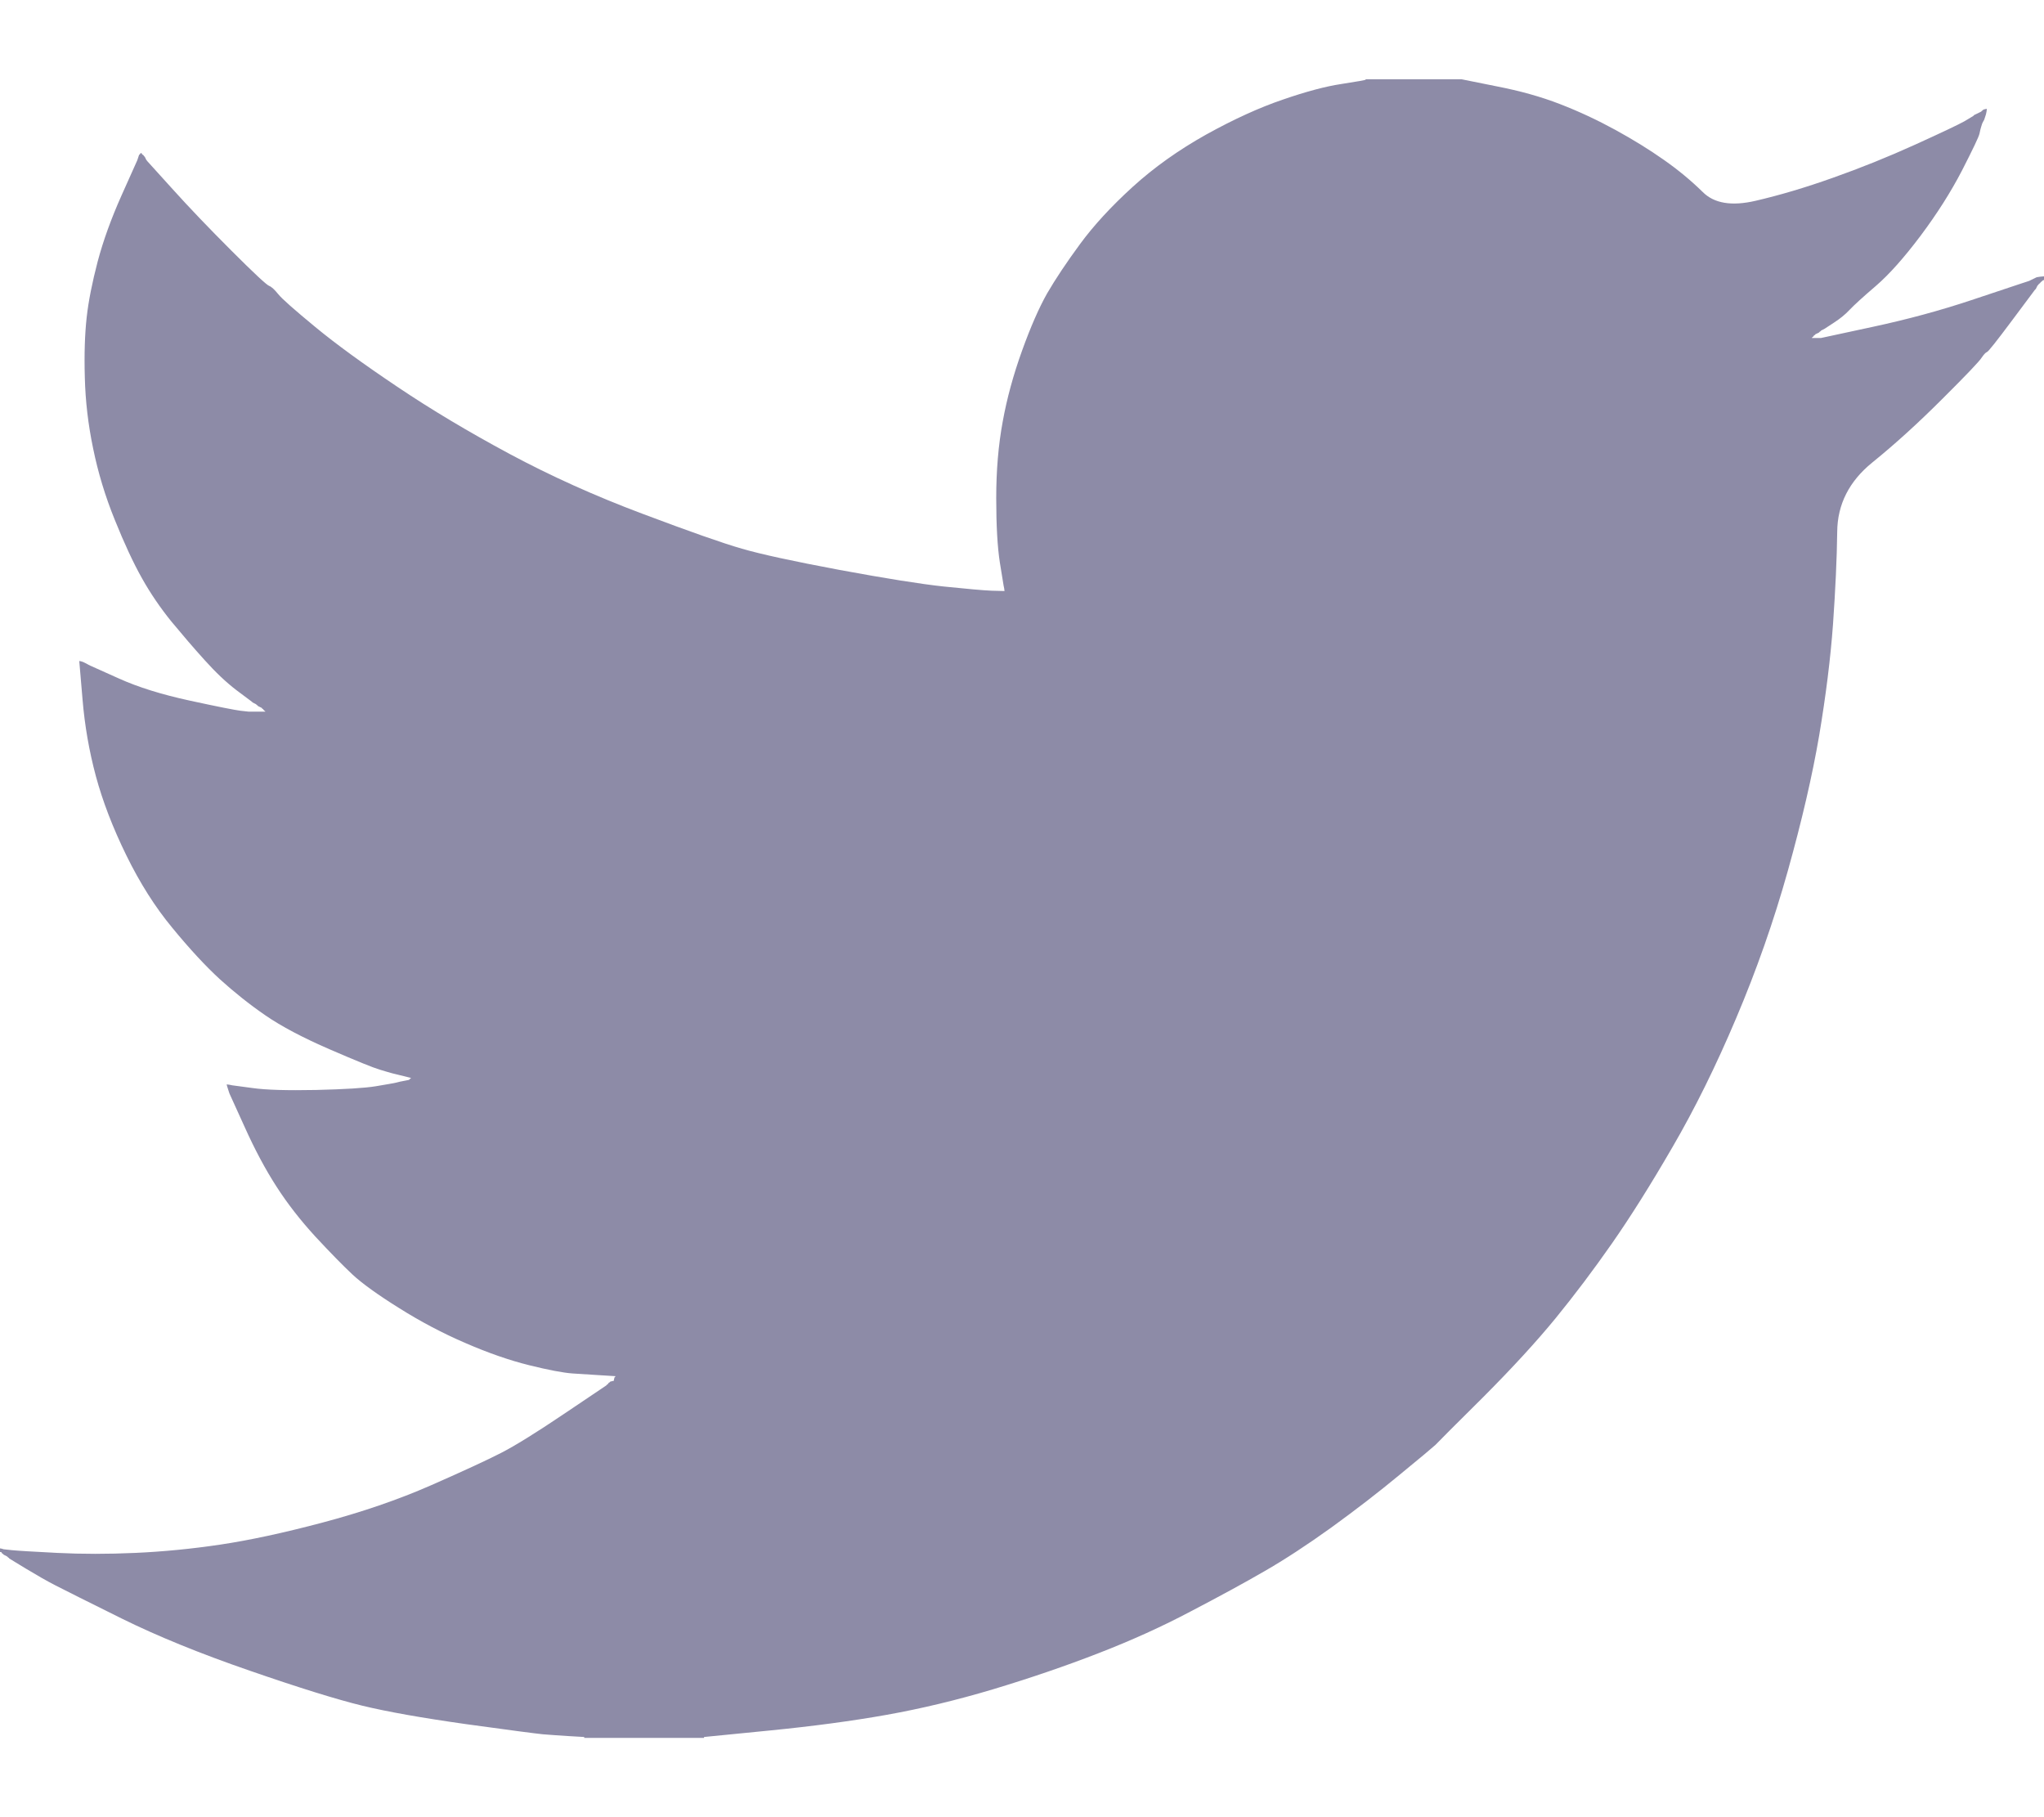 <svg xmlns="http://www.w3.org/2000/svg" width="18" height="16" viewBox="0 0 18 16" fill="none"><path d="M12.027 0.701V0.698H12.871L13.179 0.76C13.385 0.8 13.572 0.852 13.739 0.917C13.907 0.982 14.069 1.058 14.226 1.144C14.383 1.23 14.525 1.318 14.653 1.408C14.78 1.497 14.893 1.591 14.994 1.69C15.094 1.791 15.249 1.817 15.46 1.768C15.671 1.719 15.898 1.652 16.142 1.565C16.385 1.479 16.626 1.382 16.864 1.274C17.102 1.166 17.247 1.097 17.299 1.068C17.35 1.038 17.377 1.021 17.38 1.019L17.383 1.014L17.399 1.006L17.416 0.998L17.432 0.99L17.448 0.982L17.451 0.977L17.456 0.974L17.461 0.971L17.464 0.966L17.481 0.961L17.497 0.958L17.494 0.982L17.489 1.006L17.481 1.031L17.473 1.055L17.464 1.071L17.456 1.087L17.448 1.112C17.443 1.128 17.437 1.149 17.432 1.176C17.427 1.203 17.375 1.311 17.278 1.501C17.18 1.69 17.059 1.881 16.913 2.076C16.767 2.27 16.636 2.417 16.52 2.517C16.403 2.617 16.326 2.688 16.288 2.728C16.25 2.769 16.204 2.806 16.15 2.841L16.069 2.894L16.052 2.903L16.036 2.911L16.033 2.916L16.028 2.919L16.023 2.922L16.02 2.927L16.004 2.935L15.987 2.943L15.984 2.948L15.979 2.951L15.974 2.954L15.971 2.959L15.968 2.964L15.963 2.967L15.958 2.971L15.955 2.976H16.036L16.491 2.878C16.794 2.813 17.083 2.735 17.359 2.643L17.797 2.497L17.846 2.481L17.87 2.473L17.886 2.465L17.903 2.457L17.919 2.449L17.935 2.441L17.968 2.436L18 2.433V2.465L17.992 2.468L17.984 2.473L17.98 2.478L17.976 2.481L17.971 2.484L17.968 2.489L17.964 2.494L17.959 2.497L17.955 2.501L17.951 2.505L17.948 2.51L17.943 2.514L17.935 2.53L17.927 2.546L17.922 2.549C17.92 2.552 17.851 2.644 17.716 2.825C17.581 3.006 17.508 3.098 17.497 3.1C17.486 3.104 17.471 3.12 17.451 3.149C17.433 3.179 17.318 3.3 17.107 3.51C16.896 3.721 16.69 3.909 16.487 4.073C16.284 4.238 16.181 4.441 16.179 4.682C16.176 4.922 16.163 5.193 16.142 5.496C16.12 5.798 16.079 6.125 16.02 6.477C15.96 6.828 15.868 7.225 15.744 7.668C15.62 8.111 15.468 8.543 15.289 8.965C15.111 9.386 14.924 9.764 14.729 10.099C14.535 10.434 14.356 10.718 14.194 10.95C14.032 11.182 13.867 11.401 13.699 11.607C13.531 11.812 13.319 12.043 13.063 12.3C12.805 12.556 12.664 12.697 12.641 12.722C12.616 12.745 12.51 12.834 12.322 12.988C12.136 13.142 11.936 13.296 11.722 13.451C11.509 13.604 11.313 13.732 11.134 13.835C10.956 13.938 10.741 14.055 10.488 14.187C10.237 14.32 9.966 14.443 9.674 14.556C9.381 14.67 9.073 14.775 8.748 14.873C8.424 14.97 8.11 15.045 7.807 15.099C7.504 15.153 7.161 15.199 6.776 15.237L6.2 15.294V15.302H5.145V15.294L5.007 15.286C4.915 15.28 4.84 15.275 4.78 15.27C4.72 15.264 4.496 15.235 4.106 15.181C3.717 15.126 3.411 15.072 3.189 15.018C2.968 14.964 2.638 14.862 2.199 14.71C1.761 14.559 1.386 14.406 1.074 14.252C0.764 14.098 0.569 14.001 0.49 13.96C0.412 13.92 0.325 13.87 0.227 13.811L0.081 13.722L0.078 13.717L0.073 13.714L0.068 13.71L0.065 13.706L0.049 13.697L0.032 13.689L0.029 13.684L0.024 13.681L0.019 13.678L0.016 13.673L0.013 13.668L0.008 13.665H0V13.633L0.016 13.636L0.032 13.641L0.105 13.649C0.154 13.654 0.287 13.662 0.503 13.673C0.72 13.684 0.95 13.684 1.193 13.673C1.436 13.662 1.685 13.638 1.94 13.6C2.194 13.562 2.494 13.498 2.84 13.406C3.187 13.314 3.505 13.205 3.795 13.078C4.084 12.951 4.289 12.856 4.412 12.793C4.533 12.731 4.718 12.617 4.967 12.449L5.34 12.198L5.343 12.193L5.348 12.19L5.353 12.187L5.356 12.182L5.359 12.177L5.364 12.174L5.369 12.171L5.372 12.166L5.389 12.161L5.405 12.158L5.408 12.141L5.413 12.125L5.418 12.122L5.421 12.117L5.291 12.109C5.205 12.104 5.121 12.098 5.04 12.093C4.959 12.087 4.831 12.063 4.658 12.02C4.485 11.977 4.298 11.912 4.098 11.825C3.898 11.739 3.703 11.636 3.514 11.517C3.325 11.399 3.188 11.3 3.103 11.221C3.02 11.143 2.912 11.033 2.779 10.89C2.647 10.746 2.532 10.599 2.435 10.448C2.337 10.296 2.244 10.122 2.155 9.924L2.021 9.629L2.013 9.605L2.005 9.58L2 9.564L1.996 9.548L2.021 9.551L2.045 9.556L2.224 9.58C2.343 9.597 2.529 9.602 2.784 9.597C3.038 9.591 3.214 9.58 3.311 9.564C3.408 9.548 3.468 9.537 3.49 9.532L3.522 9.524L3.563 9.516L3.603 9.508L3.606 9.503L3.611 9.499L3.616 9.496L3.619 9.491L3.587 9.483L3.555 9.475L3.522 9.467L3.49 9.459L3.457 9.451C3.436 9.445 3.398 9.435 3.344 9.418C3.289 9.402 3.143 9.343 2.905 9.24C2.667 9.137 2.478 9.037 2.337 8.94C2.196 8.843 2.062 8.736 1.935 8.621C1.808 8.504 1.669 8.354 1.518 8.17C1.366 7.987 1.231 7.773 1.112 7.53C0.993 7.287 0.904 7.055 0.844 6.833C0.785 6.613 0.746 6.388 0.727 6.16L0.698 5.82L0.714 5.823L0.73 5.828L0.747 5.836L0.763 5.844L0.779 5.853L0.795 5.861L1.047 5.974C1.215 6.05 1.423 6.115 1.672 6.169C1.921 6.223 2.069 6.252 2.118 6.258L2.191 6.266H2.337L2.334 6.261L2.329 6.258L2.324 6.254L2.321 6.25L2.318 6.245L2.313 6.242L2.308 6.238L2.305 6.233L2.289 6.225L2.272 6.217L2.269 6.212L2.264 6.209L2.259 6.206L2.256 6.201L2.24 6.193L2.224 6.185L2.22 6.18C2.217 6.178 2.171 6.143 2.081 6.076C1.992 6.008 1.899 5.92 1.802 5.812C1.704 5.704 1.607 5.59 1.509 5.472C1.412 5.352 1.325 5.225 1.25 5.091C1.174 4.956 1.094 4.784 1.01 4.575C0.926 4.368 0.863 4.159 0.82 3.948C0.776 3.737 0.752 3.529 0.747 3.324C0.741 3.119 0.747 2.943 0.763 2.797C0.779 2.651 0.812 2.487 0.86 2.303C0.909 2.119 0.979 1.925 1.071 1.719L1.209 1.411L1.217 1.387L1.225 1.363L1.23 1.36L1.234 1.355L1.237 1.35L1.242 1.347L1.247 1.35L1.25 1.355L1.253 1.36L1.258 1.363L1.263 1.366L1.266 1.371L1.269 1.376L1.274 1.379L1.282 1.395L1.29 1.411L1.295 1.415L1.298 1.42L1.518 1.663C1.664 1.825 1.837 2.006 2.037 2.206C2.237 2.406 2.348 2.509 2.37 2.517C2.391 2.525 2.418 2.55 2.451 2.591C2.483 2.631 2.592 2.727 2.775 2.878C2.959 3.03 3.2 3.205 3.498 3.405C3.795 3.605 4.125 3.802 4.488 3.997C4.85 4.191 5.24 4.367 5.656 4.523C6.073 4.68 6.365 4.783 6.533 4.831C6.701 4.88 6.987 4.942 7.393 5.018C7.799 5.093 8.105 5.142 8.31 5.164C8.516 5.185 8.656 5.198 8.732 5.201L8.846 5.204L8.843 5.18L8.838 5.156L8.805 4.953C8.784 4.818 8.773 4.629 8.773 4.386C8.773 4.143 8.792 3.918 8.83 3.713C8.867 3.508 8.924 3.3 9 3.089C9.076 2.878 9.15 2.709 9.222 2.582C9.296 2.455 9.392 2.311 9.511 2.149C9.63 1.987 9.784 1.819 9.974 1.646C10.163 1.474 10.38 1.32 10.623 1.184C10.867 1.049 11.091 0.947 11.297 0.877C11.502 0.806 11.675 0.76 11.816 0.739C11.957 0.717 12.027 0.705 12.027 0.701Z" fill="#8D8BA7"/></svg>